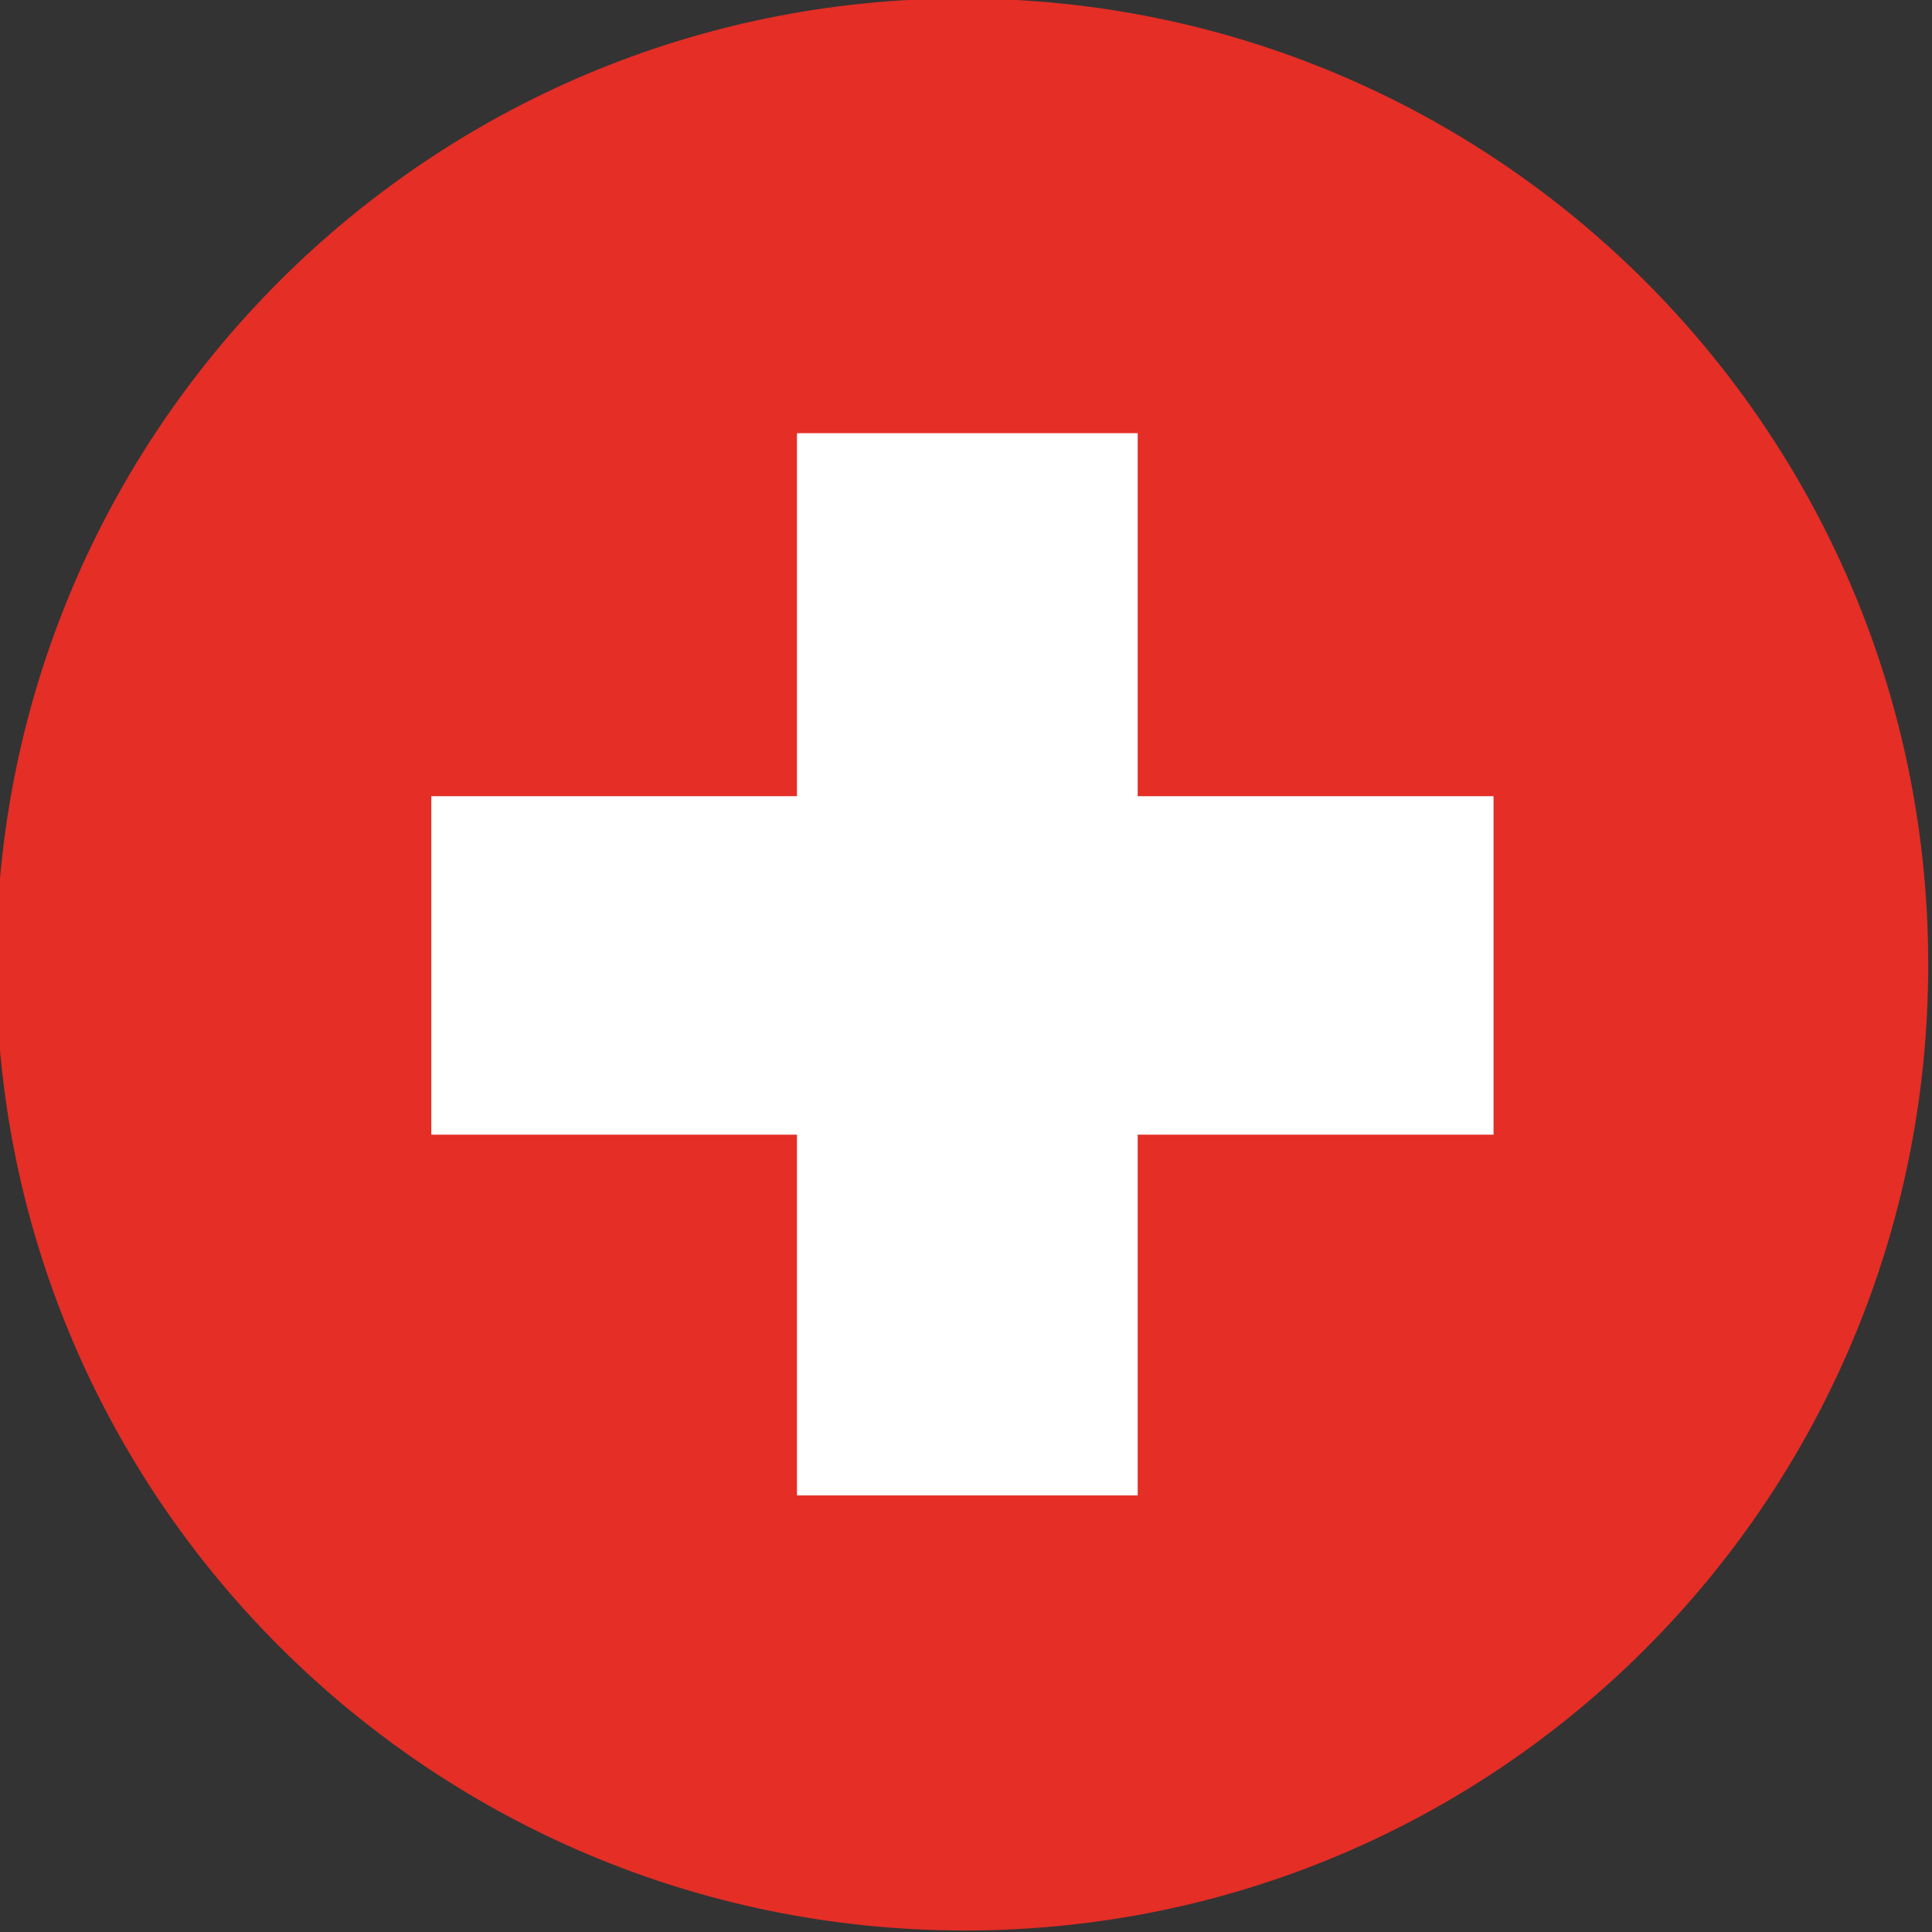 <svg xmlns="http://www.w3.org/2000/svg" xmlns:xlink="http://www.w3.org/1999/xlink" id="Layer_1" x="0px" y="0px" viewBox="0 0 512 512" style="enable-background:new 0 0 512 512;" xml:space="preserve"><rect x="0" y="0" width="512" height="512" fill="#333333" stroke="none"/><style type="text/css">	.st0{fill:#E42E26;}	.st1{fill:#FFFFFF;}</style><path class="st0" d="M-1,255.6c0-141.4,114.6-256,256-256s256,114.6,256,256s-113.9,256-255.3,256C114.3,511.6-1,397-1,255.6"></path><polygon class="st1" points="211.2,114.8 301.5,114.8 301.5,211 395.8,211 395.8,300.7 301.5,300.7 301.5,396.3 211.2,396.3   211.2,300.7 114.3,300.7 114.3,211 211.2,211 "></polygon></svg>